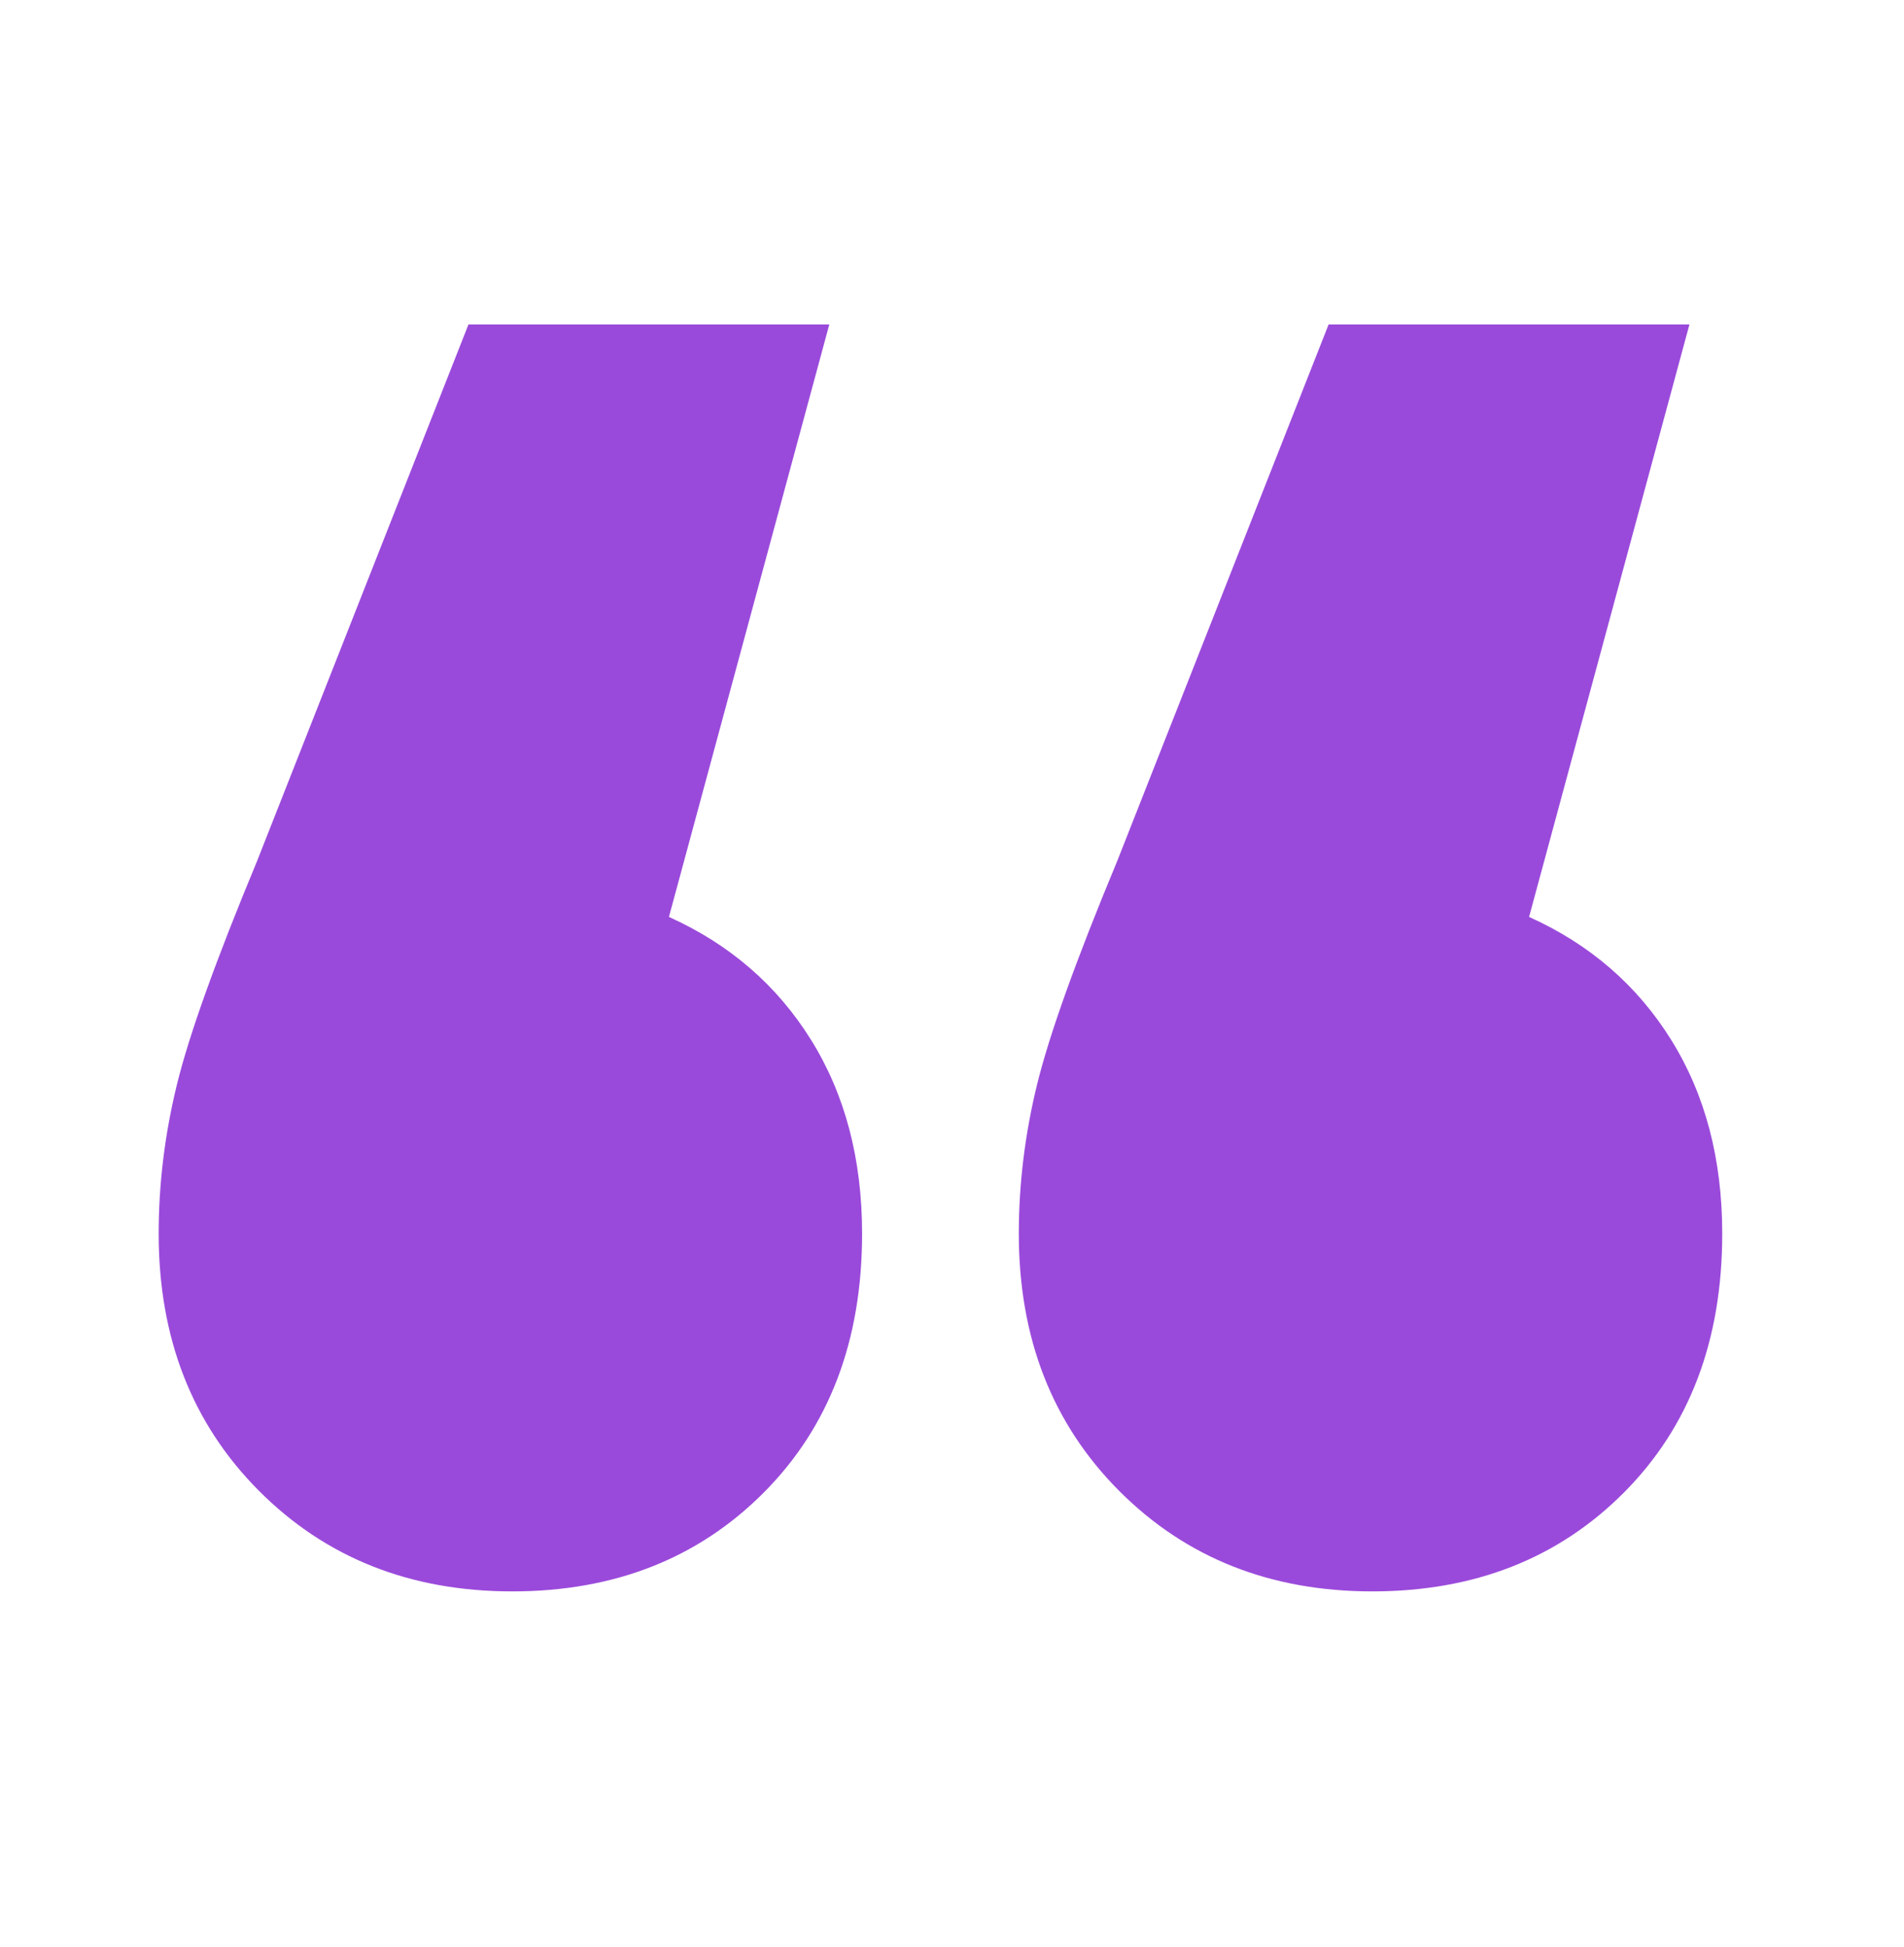 <svg width="45" height="46" viewBox="0 0 45 46" fill="none" xmlns="http://www.w3.org/2000/svg">
<path fill-rule="evenodd" clip-rule="evenodd" d="M15.81 21.667C17.245 22.313 18.365 23.282 19.169 24.573C19.973 25.864 20.375 27.391 20.375 29.152C20.375 31.676 19.6 33.716 18.049 35.272C16.499 36.827 14.518 37.605 12.106 37.605C9.694 37.605 7.698 36.812 6.119 35.227C4.54 33.642 3.75 31.617 3.75 29.152C3.75 27.978 3.894 26.804 4.181 25.63C4.468 24.456 5.1 22.695 6.076 20.346L11.072 7.667H19.6L15.81 21.667ZM36.139 21.667C37.574 22.313 38.694 23.282 39.498 24.573C40.302 25.864 40.704 27.391 40.704 29.152C40.704 31.676 39.929 33.716 38.378 35.272C36.828 36.827 34.846 37.605 32.434 37.605C30.023 37.605 28.027 36.812 26.448 35.227C24.869 33.642 24.079 31.617 24.079 29.152C24.079 27.978 24.223 26.804 24.51 25.63C24.797 24.456 25.428 22.695 26.405 20.346L31.401 7.667H39.929L36.139 21.667Z" fill="#9A4ADB"/>
</svg>
